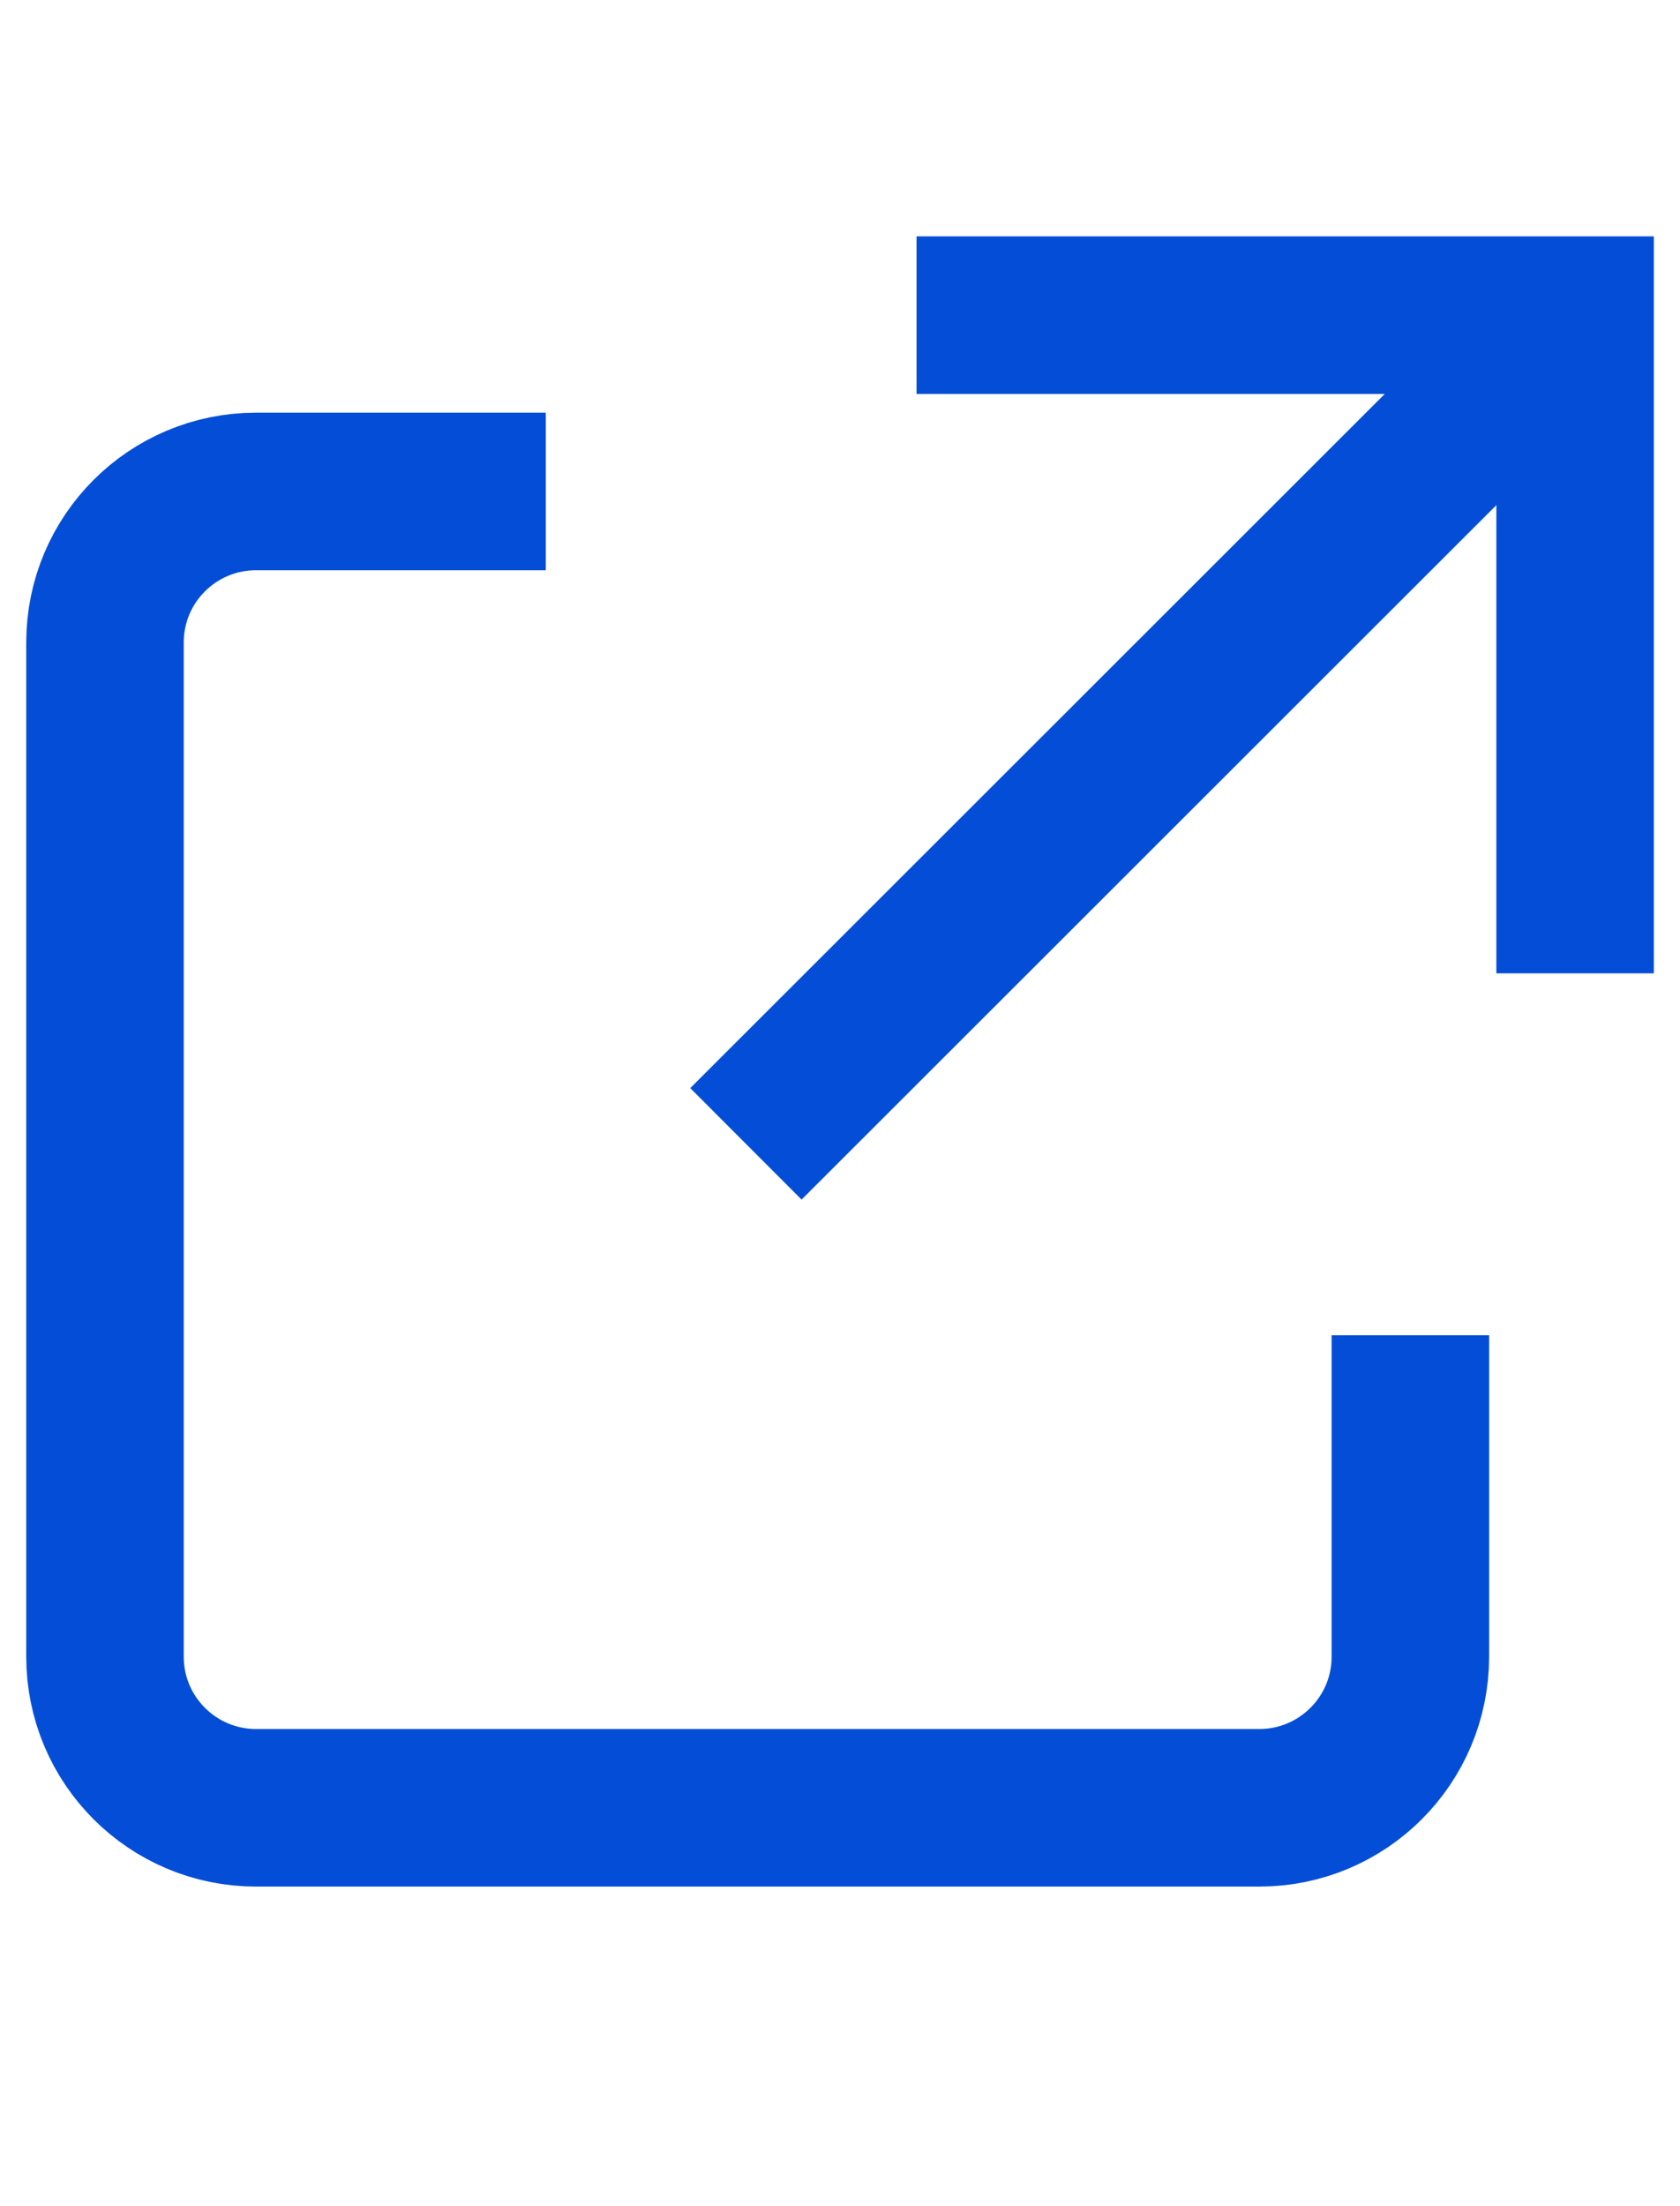 <svg width="16" height="21" viewBox="0 0 16 21" fill="none" xmlns="http://www.w3.org/2000/svg">
<path d="M13.432 12.71V15.77C13.432 16.564 12.788 17.208 11.993 17.208H2.439C1.644 17.208 1 16.564 1 15.77V6.115C1 5.321 1.644 4.678 2.439 4.678H5.198" stroke="#044ED7" stroke-width="1.5" stroke-miterlimit="10"/>
<path d="M14.888 3.112L7.104 10.888" stroke="#044ED7" stroke-width="1.5" stroke-miterlimit="10"/>
<path d="M8.729 3H15.001V9.265" stroke="#044ED7" stroke-width="1.5" stroke-miterlimit="10"/>
</svg>
